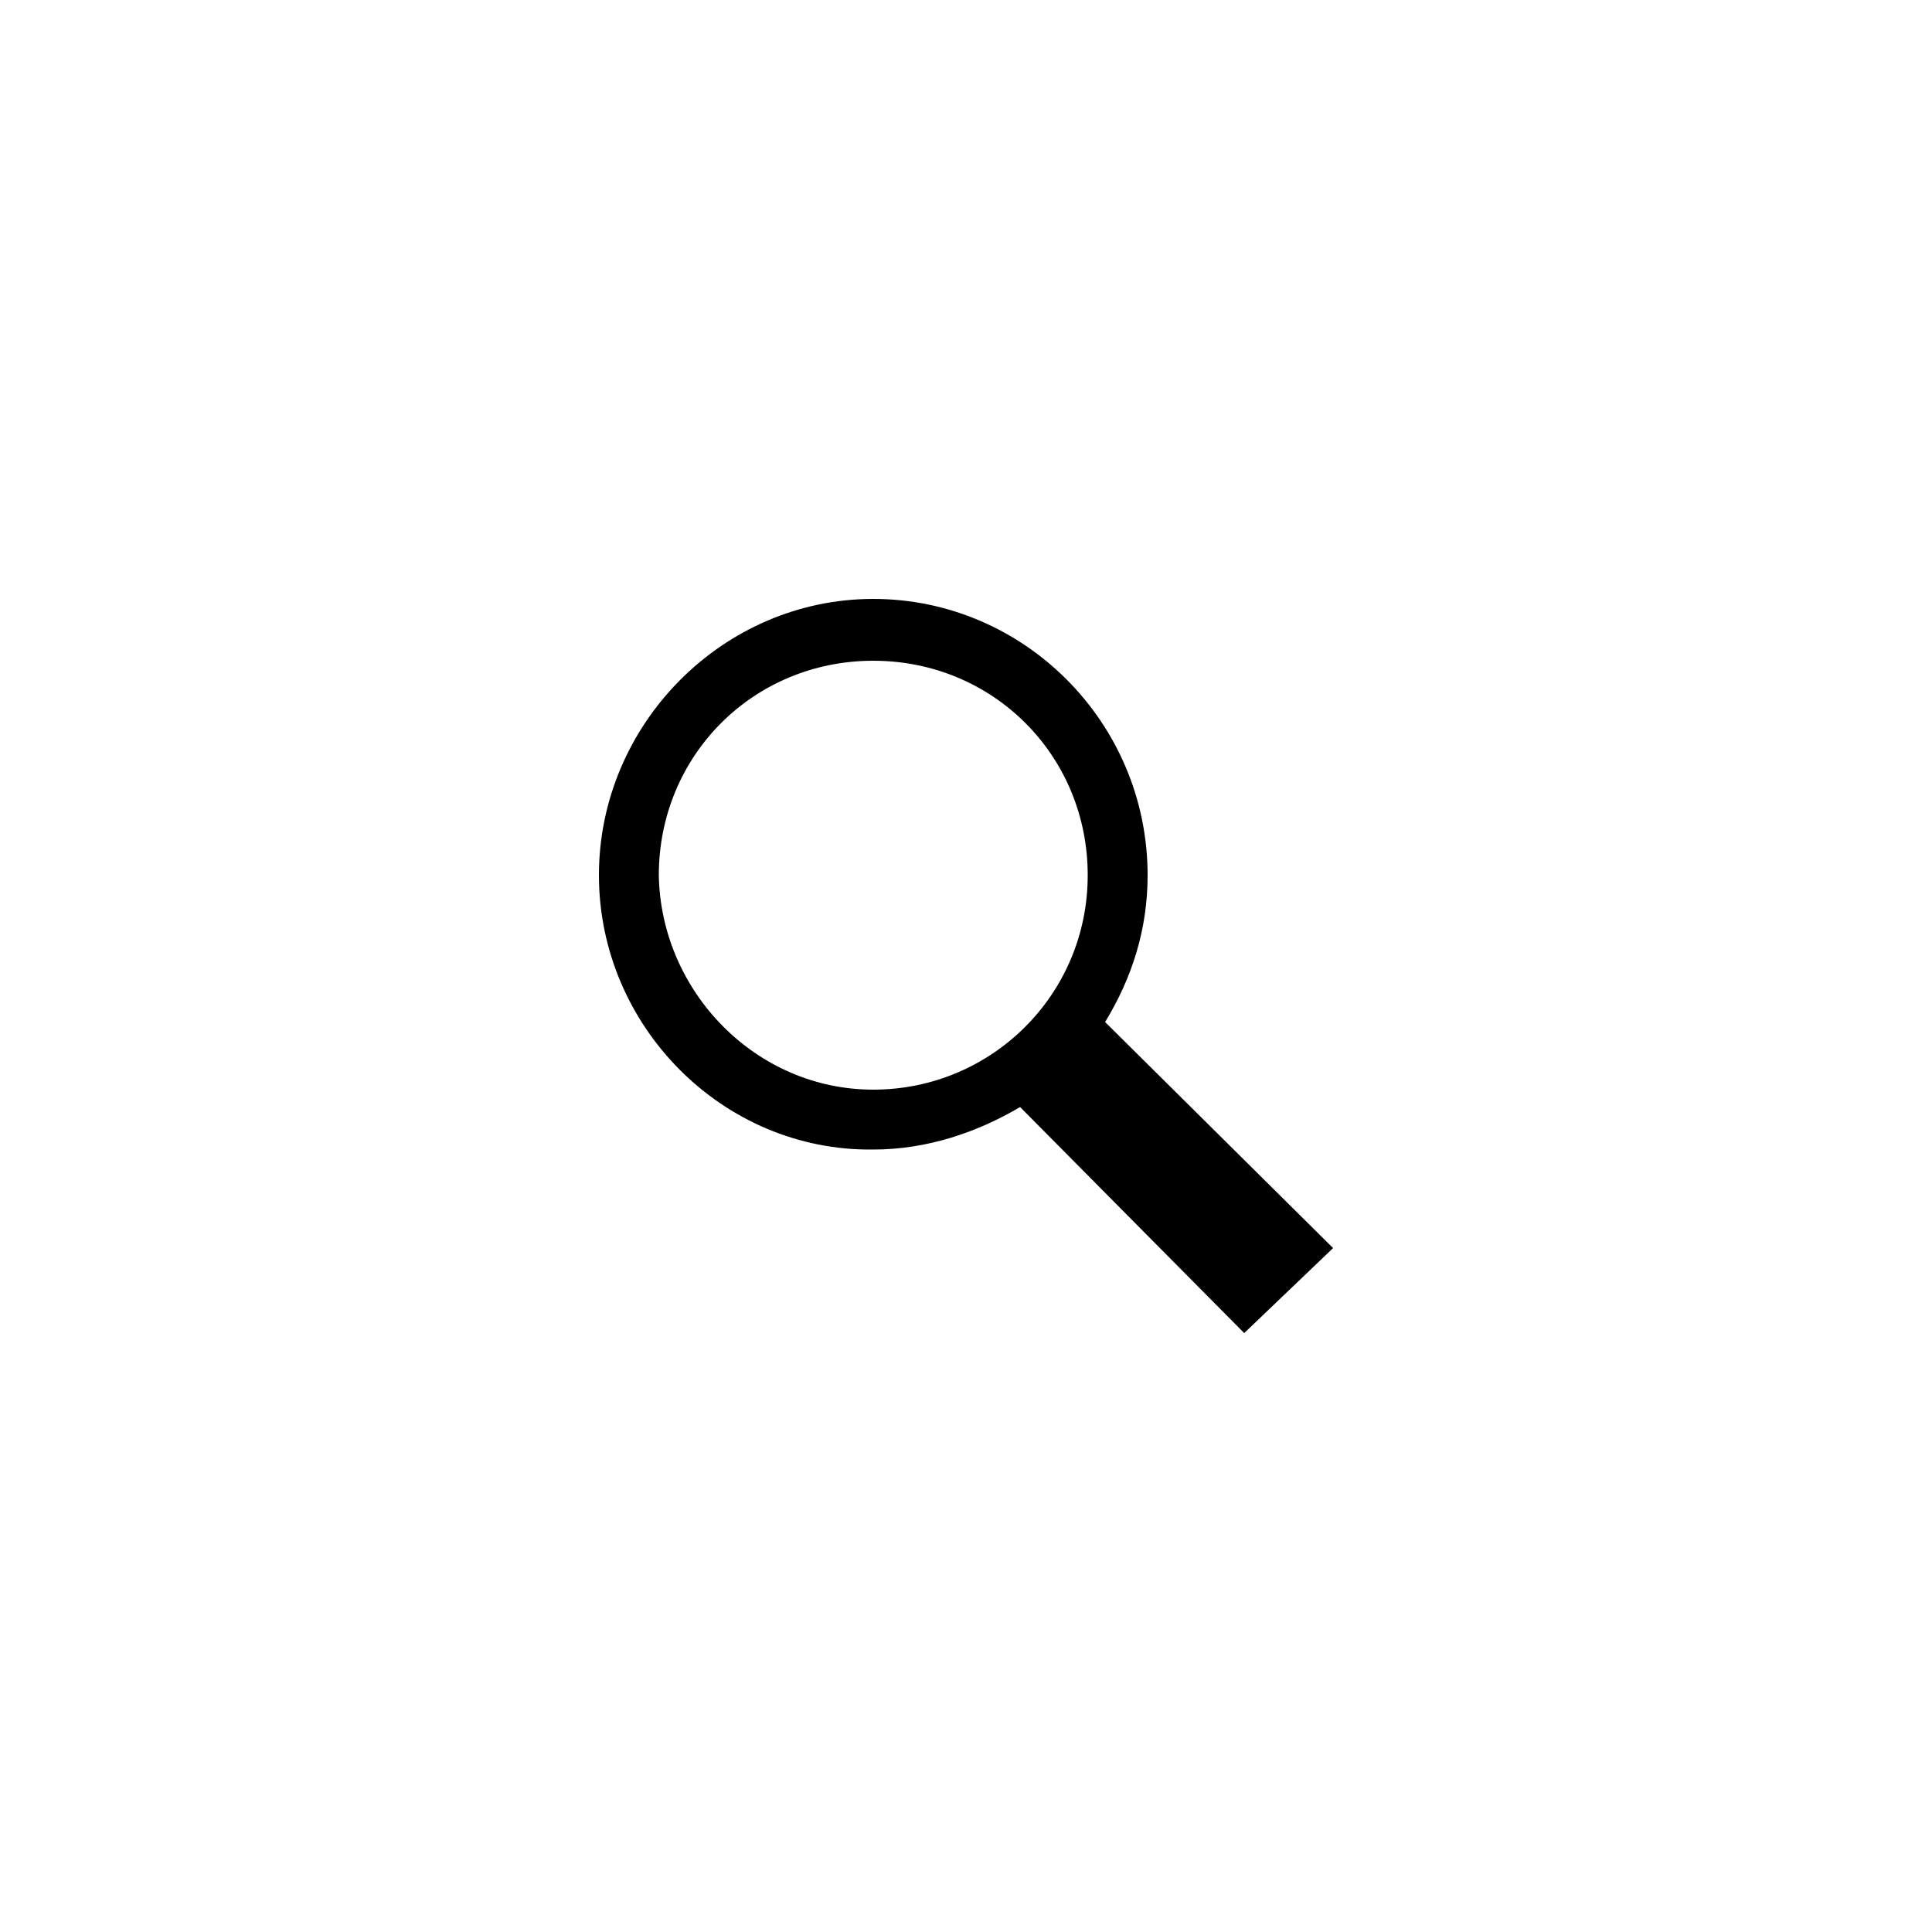 <?xml version="1.0" encoding="utf-8"?>
<!-- Generator: Adobe Illustrator 23.0.2, SVG Export Plug-In . SVG Version: 6.00 Build 0)  -->
<svg version="1.1" id="レイヤー_1" xmlns="http://www.w3.org/2000/svg" xmlns:xlink="http://www.w3.org/1999/xlink" x="0px"
	 y="0px" viewBox="0 0 100 100" style="enable-background:new 0 0 100 100;" xml:space="preserve">
<style type="text/css">
	.st0{fill-rule:evenodd;clip-rule:evenodd;}
</style>
<path class="st0" d="M45.2,56.4c6.1,0,11.1-4.9,11.1-11.1s-4.9-11.1-11.1-11.1s-11.1,4.9-11.1,11.1C34.2,51.3,39.1,56.4,45.2,56.4z
	 M64.4,69L52.8,57.3c-2.2,1.3-4.8,2.2-7.6,2.2C37.4,59.6,31,53.1,31,45.3S37.4,31,45.2,31s14.2,6.4,14.2,14.3c0,2.8-0.8,5.3-2.2,7.6
	L69,64.6L64.4,69z"/>
</svg>
